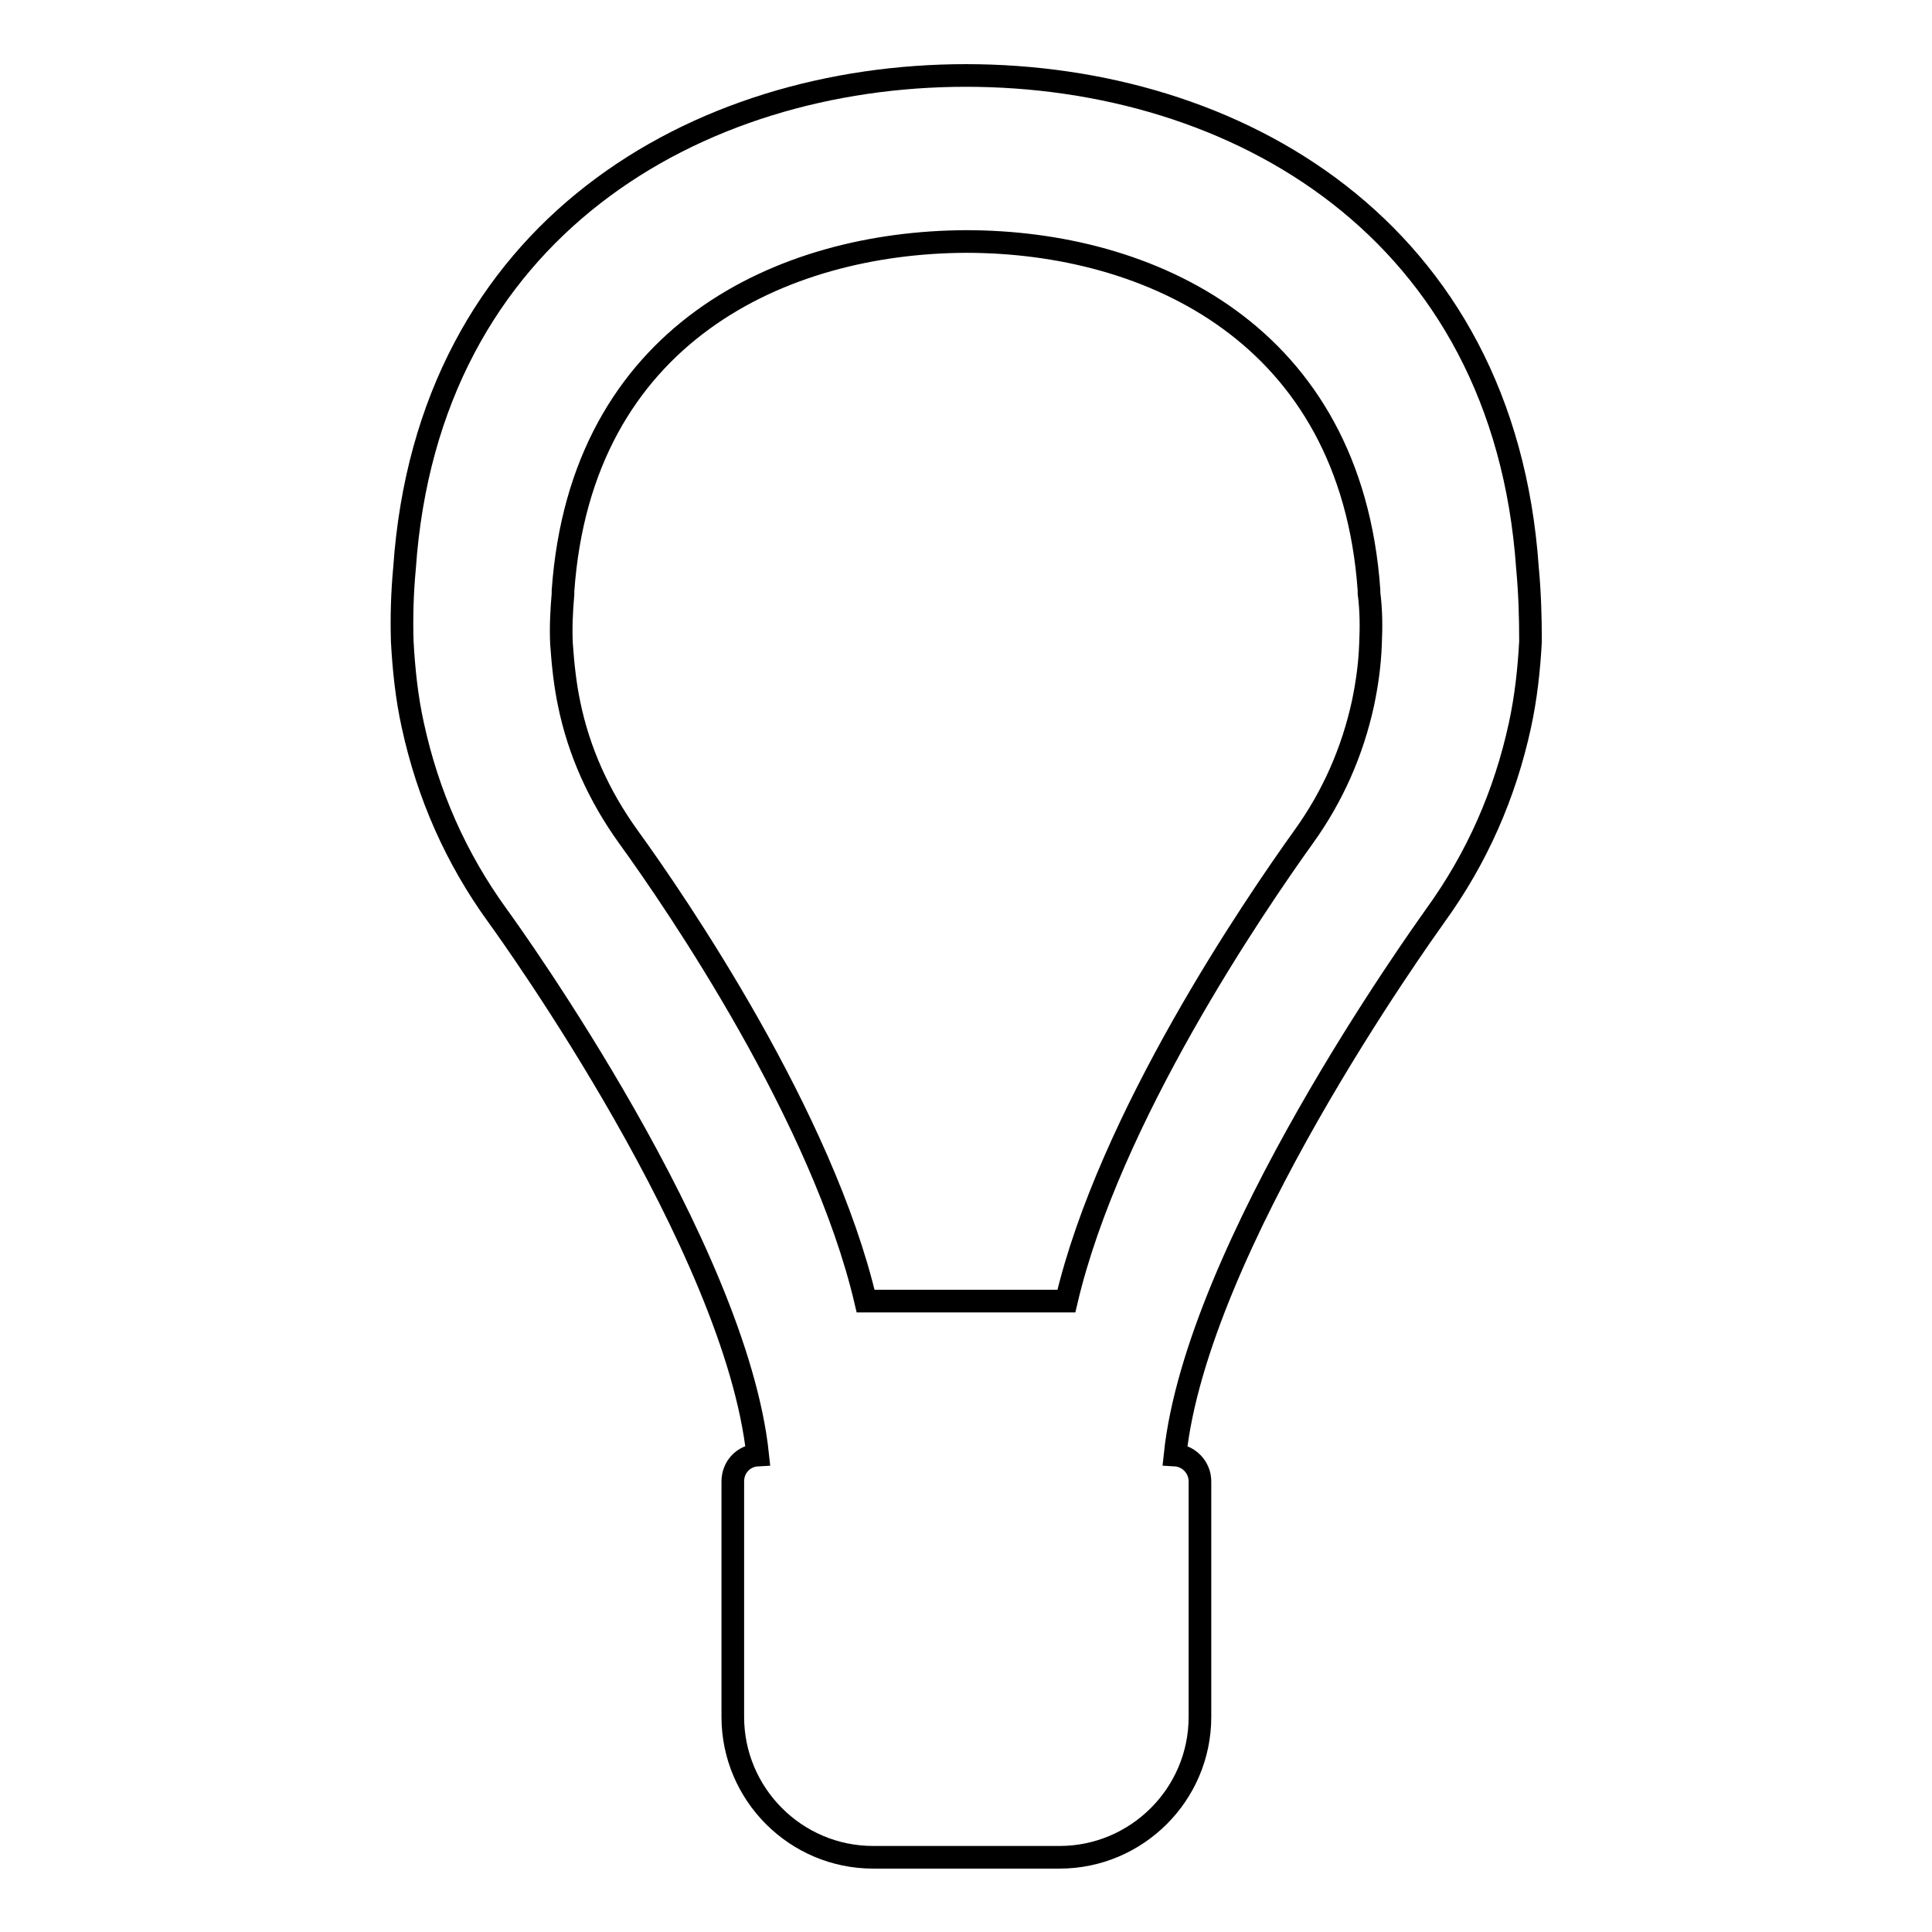 <?xml version="1.0" encoding="utf-8"?>
<!-- Svg Vector Icons : http://www.onlinewebfonts.com/icon -->
<!DOCTYPE svg PUBLIC "-//W3C//DTD SVG 1.1//EN" "http://www.w3.org/Graphics/SVG/1.1/DTD/svg11.dtd">
<svg version="1.1" xmlns="http://www.w3.org/2000/svg" xmlns:xlink="http://www.w3.org/1999/xlink" x="0px" y="0px" viewBox="0 0 256 256" enable-background="new 0 0 256 256" xml:space="preserve">
<g><g><g><path stroke-width="3" fill-opacity="0" stroke="#000000"  d="M202.4,75.3C199.3,30.3,163.7,10,128,10c0,0,0,0,0,0s0,0,0,0c-35.6,0-71.3,20.3-74.4,65.3c-0.3,3.2-0.4,6.4-0.3,9.7c0.2,3.7,0.6,7.5,1.4,11.1c2,9.2,5.7,17.6,11.2,25.2c1.9,2.6,31.6,44,34.5,71.5c-1.9,0.1-3.3,1.6-3.3,3.5v31.2c0,10.2,8.3,18.6,18.6,18.6h24.7c10.2,0,18.6-8.3,18.6-18.6v-31.2c0-1.9-1.5-3.4-3.3-3.5c2.9-27.5,32.6-68.8,34.5-71.5c5.5-7.6,9.2-16,11.2-25.2c0.8-3.7,1.2-7.4,1.4-11.1C202.8,81.7,202.7,78.5,202.4,75.3z M181.6,85.3c-0.1,2.9-0.5,5.5-1,7.9c-1.4,6.4-4,12.3-7.8,17.6c-6.6,9.2-25.8,37.3-31.5,61.6h-26.6c-5.7-24.3-24.9-52.5-31.5-61.6c-3.8-5.3-6.5-11.2-7.8-17.6c-0.5-2.4-0.8-5-1-7.9c-0.1-2.1,0-4.3,0.2-6.6l0-0.2v-0.2C77,44.2,103.7,32.1,128,32h0c24.3,0,51,12.2,53.4,46.2v0.2l0,0.2C181.7,80.9,181.7,83.1,181.6,85.3z"/></g><g></g><g></g><g></g><g></g><g></g><g></g><g></g><g></g><g></g><g></g><g></g><g></g><g></g><g></g><g></g></g></g>
</svg>
